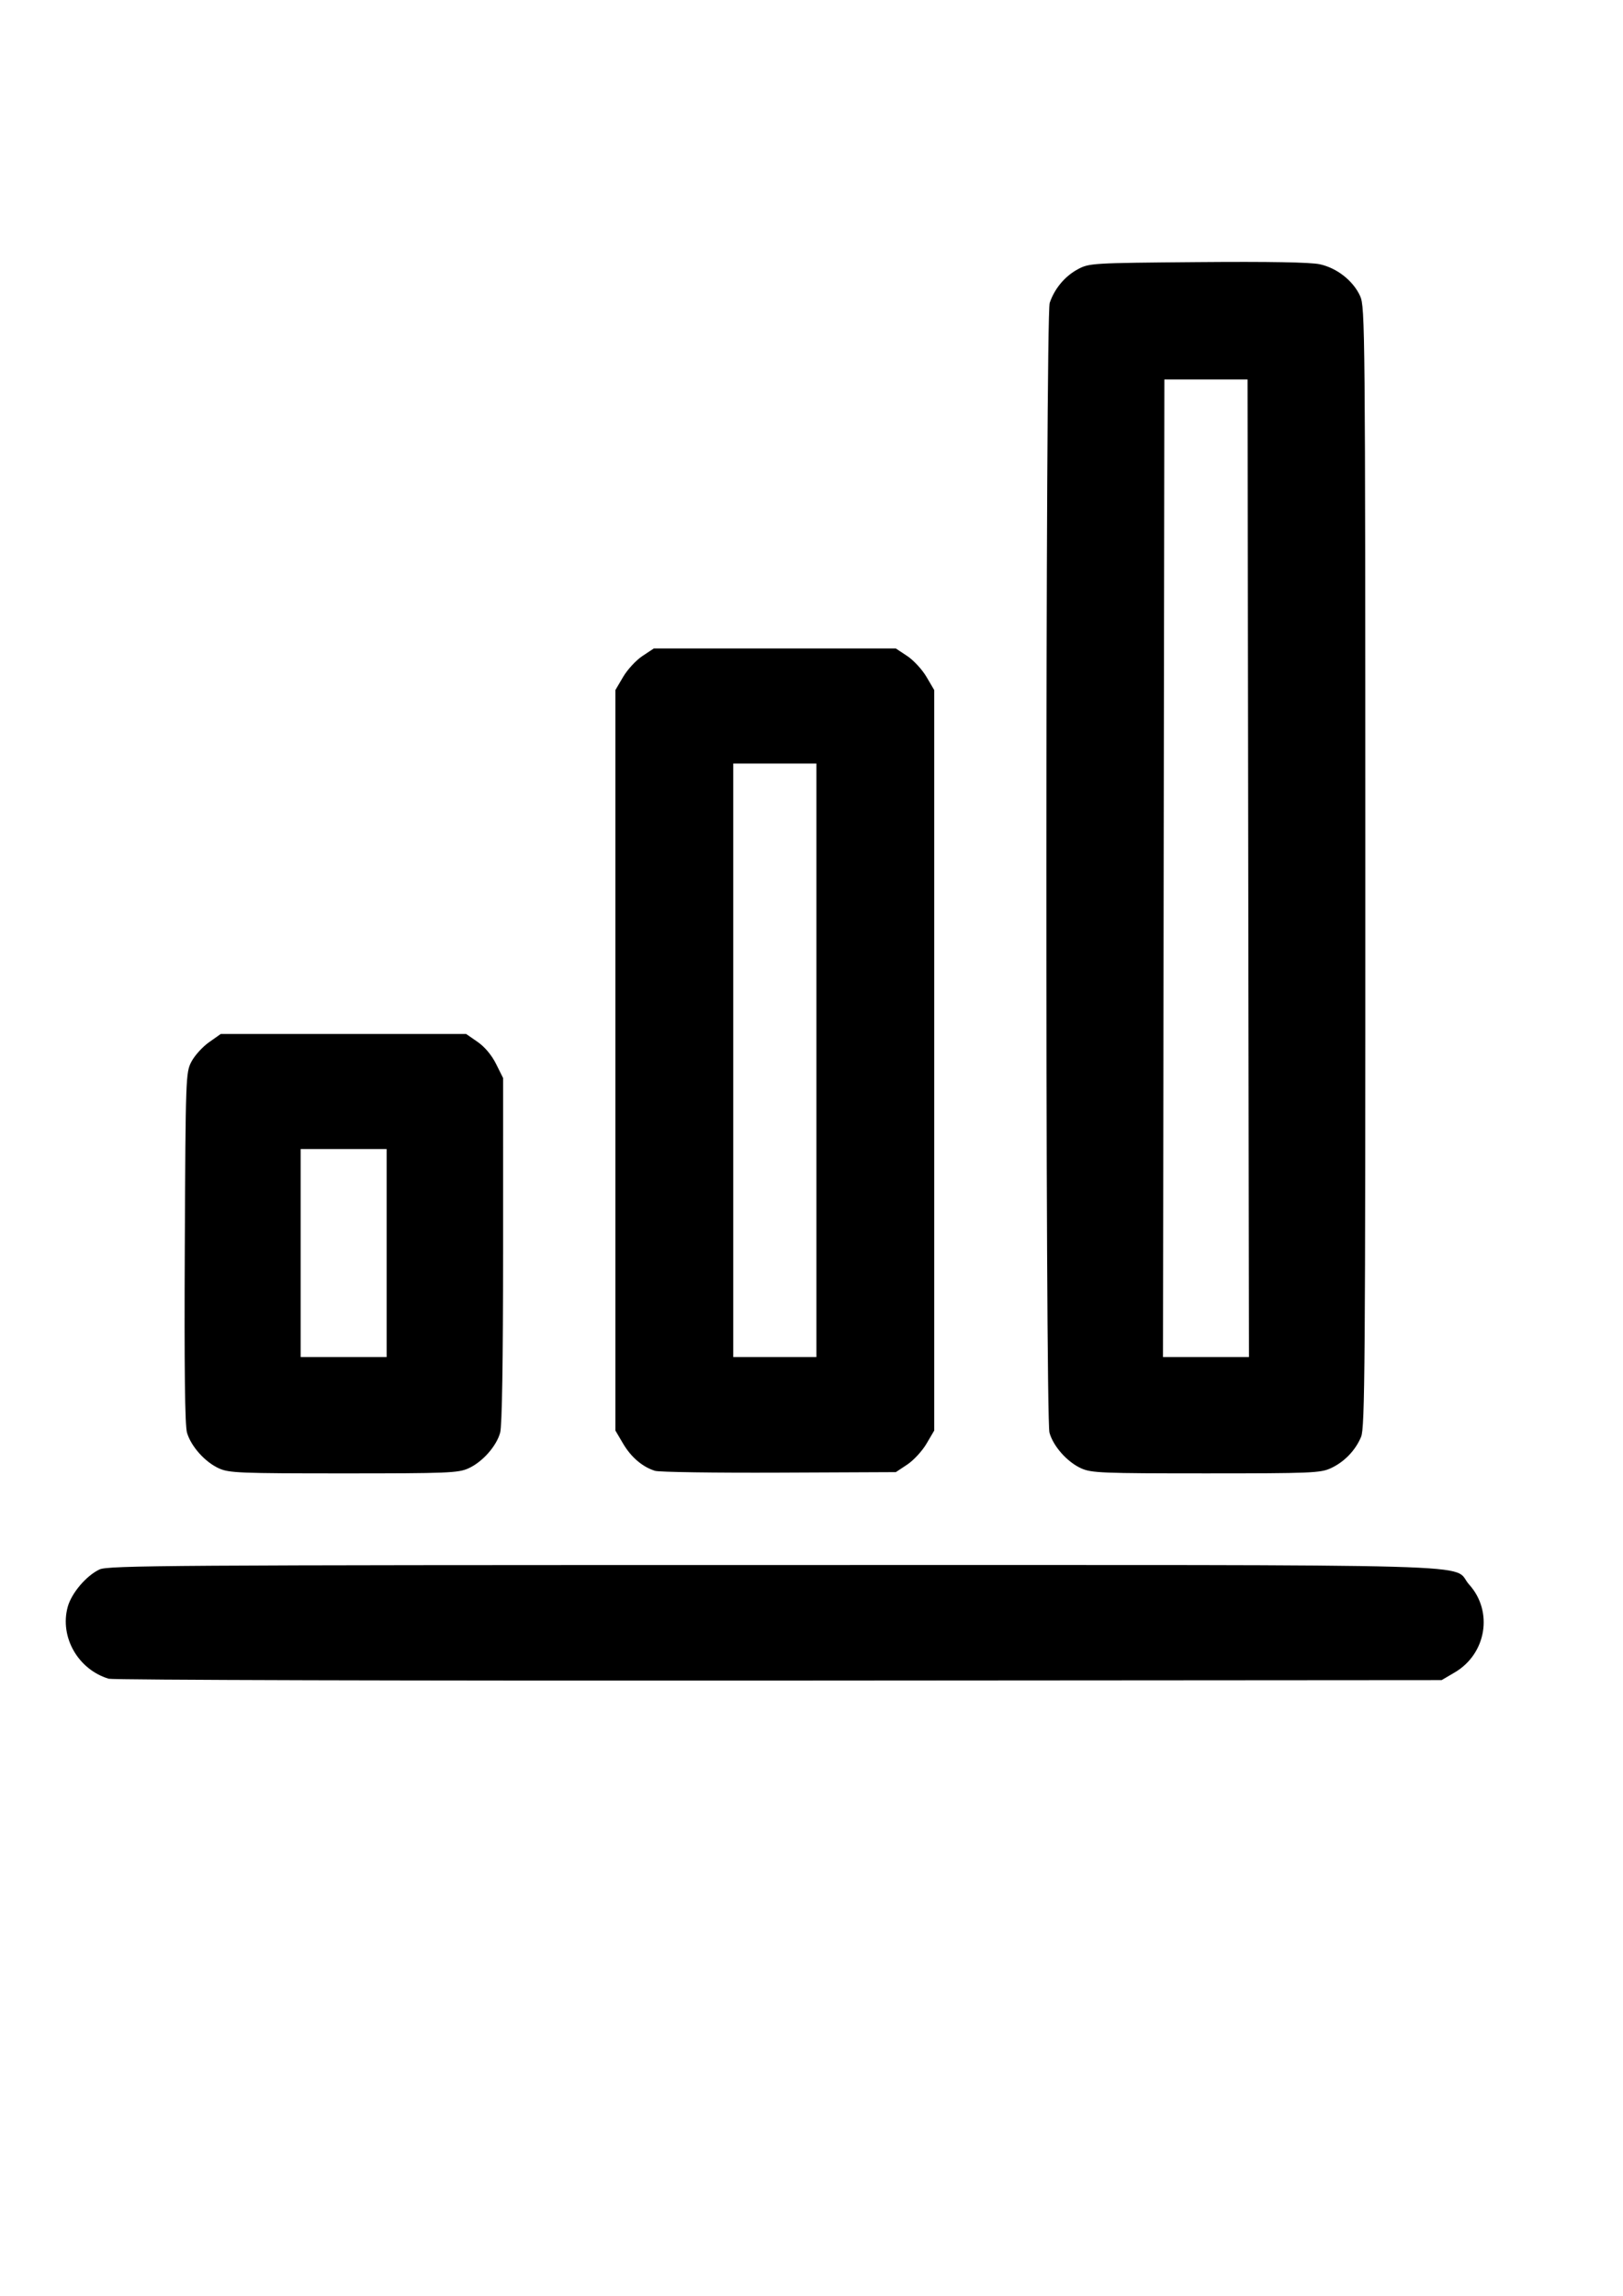 <?xml version="1.0" encoding="UTF-8" standalone="no"?>
<!-- Created with Inkscape (http://www.inkscape.org/) -->

<svg
   xmlns:dc="http://purl.org/dc/elements/1.1/"
   xmlns:cc="http://creativecommons.org/ns#"
   xmlns:rdf="http://www.w3.org/1999/02/22-rdf-syntax-ns#"
   xmlns:svg="http://www.w3.org/2000/svg"
   xmlns="http://www.w3.org/2000/svg"
   xmlns:sodipodi="http://sodipodi.sourceforge.net/DTD/sodipodi-0.dtd"
   xmlns:inkscape="http://www.inkscape.org/namespaces/inkscape"
   width="210mm"
   height="297mm"
   viewBox="0 0 210 297"
   version="1.1"
   id="svg8"
   inkscape:version="0.92.1 r15371"
   sodipodi:docname="2.svg">
  <defs
     id="defs2" />
  <sodipodi:namedview
     id="base"
     pagecolor="#ffffff"
     bordercolor="#666666"
     borderopacity="1.0"
     inkscape:pageopacity="0.0"
     inkscape:pageshadow="2"
     inkscape:zoom="0.35"
     inkscape:cx="400"
     inkscape:cy="674.28571"
     inkscape:document-units="mm"
     inkscape:current-layer="layer1"
     showgrid="false"
     inkscape:window-width="1280"
     inkscape:window-height="744"
     inkscape:window-x="-4"
     inkscape:window-y="-4"
     inkscape:window-maximized="1" />
  <g
     inkscape:label="Layer 1"
     inkscape:groupmode="layer"
     id="layer1">
    <path
       d="m 14.067,217.173 c -3.964,-1.2 -6.359,-5.384 -5.311,-9.276 0.482,-1.788 2.389,-4.042 4.113,-4.861 1.101,-0.523 9.073,-0.575 87.385,-0.575 96.11,0 87.334,-0.247 89.841,2.528 3.136,3.471 2.236,8.954 -1.865,11.364 l -1.695,0.996 -85.743,0.06 c -47.159,0.033 -86.185,-0.073 -86.725,-0.237 z m 14.253,-27.22 c -1.796,-0.816 -3.609,-2.845 -4.125,-4.617 -0.272,-0.935 -0.36,-8.315 -0.285,-23.953 0.106,-22.118 0.124,-22.632 0.858,-24.037 0.412,-0.789 1.435,-1.919 2.273,-2.511 l 1.524,-1.076 H 44.438 60.313 l 1.482,1.027 c 0.926,0.642 1.823,1.711 2.391,2.851 l 0.909,1.824 -0.002,22.262 c -0.001,14.428 -0.134,22.739 -0.378,23.617 -0.49,1.764 -2.292,3.791 -4.101,4.613 -1.316,0.598 -2.686,0.653 -16.147,0.653 -13.462,0 -14.831,-0.055 -16.147,-0.653 z m 21.708,-27.852 v -13.453 h -5.561 -5.561 v 13.453 13.453 h 5.561 5.561 z m 34.725,28.174 c -1.62,-0.501 -3.099,-1.763 -4.139,-3.533 L 79.625,185.062 V 137.167 89.273 l 1.006,-1.712 c 0.554,-0.942 1.672,-2.152 2.485,-2.691 l 1.479,-0.979 h 15.658 15.658 l 1.479,0.979 c 0.813,0.538 1.932,1.749 2.485,2.691 l 1.006,1.712 v 47.894 47.894 l -1.006,1.712 c -0.554,0.942 -1.672,2.152 -2.485,2.691 l -1.478,0.979 -15.095,0.066 c -8.302,0.036 -15.532,-0.069 -16.066,-0.234 z M 105.635,137.167 V 98.78 h -5.381 -5.381 v 38.387 38.387 h 5.381 5.381 z m 34.258,52.786 c -1.809,-0.822 -3.611,-2.849 -4.101,-4.613 -0.555,-1.998 -0.528,-144.491 0.028,-146.15 0.617,-1.844 1.975,-3.468 3.648,-4.362 1.472,-0.787 1.801,-0.806 15.495,-0.92 9.279,-0.077 14.603,0.017 15.806,0.279 2.226,0.485 4.321,2.137 5.22,4.116 0.638,1.405 0.664,4.208 0.671,73.851 0.007,64.646 -0.052,72.534 -0.549,73.725 -0.739,1.769 -2.169,3.248 -3.927,4.062 -1.323,0.613 -2.583,0.664 -16.144,0.664 -13.462,0 -14.831,-0.055 -16.147,-0.653 z m 21.619,-77.63 -0.091,-63.231 h -5.381 -5.381 l -0.091,63.231 -0.091,63.231 h 5.563 5.563 z"
       id="path34"
       inkscape:connector-curvature="0" />
  </g>
</svg>
